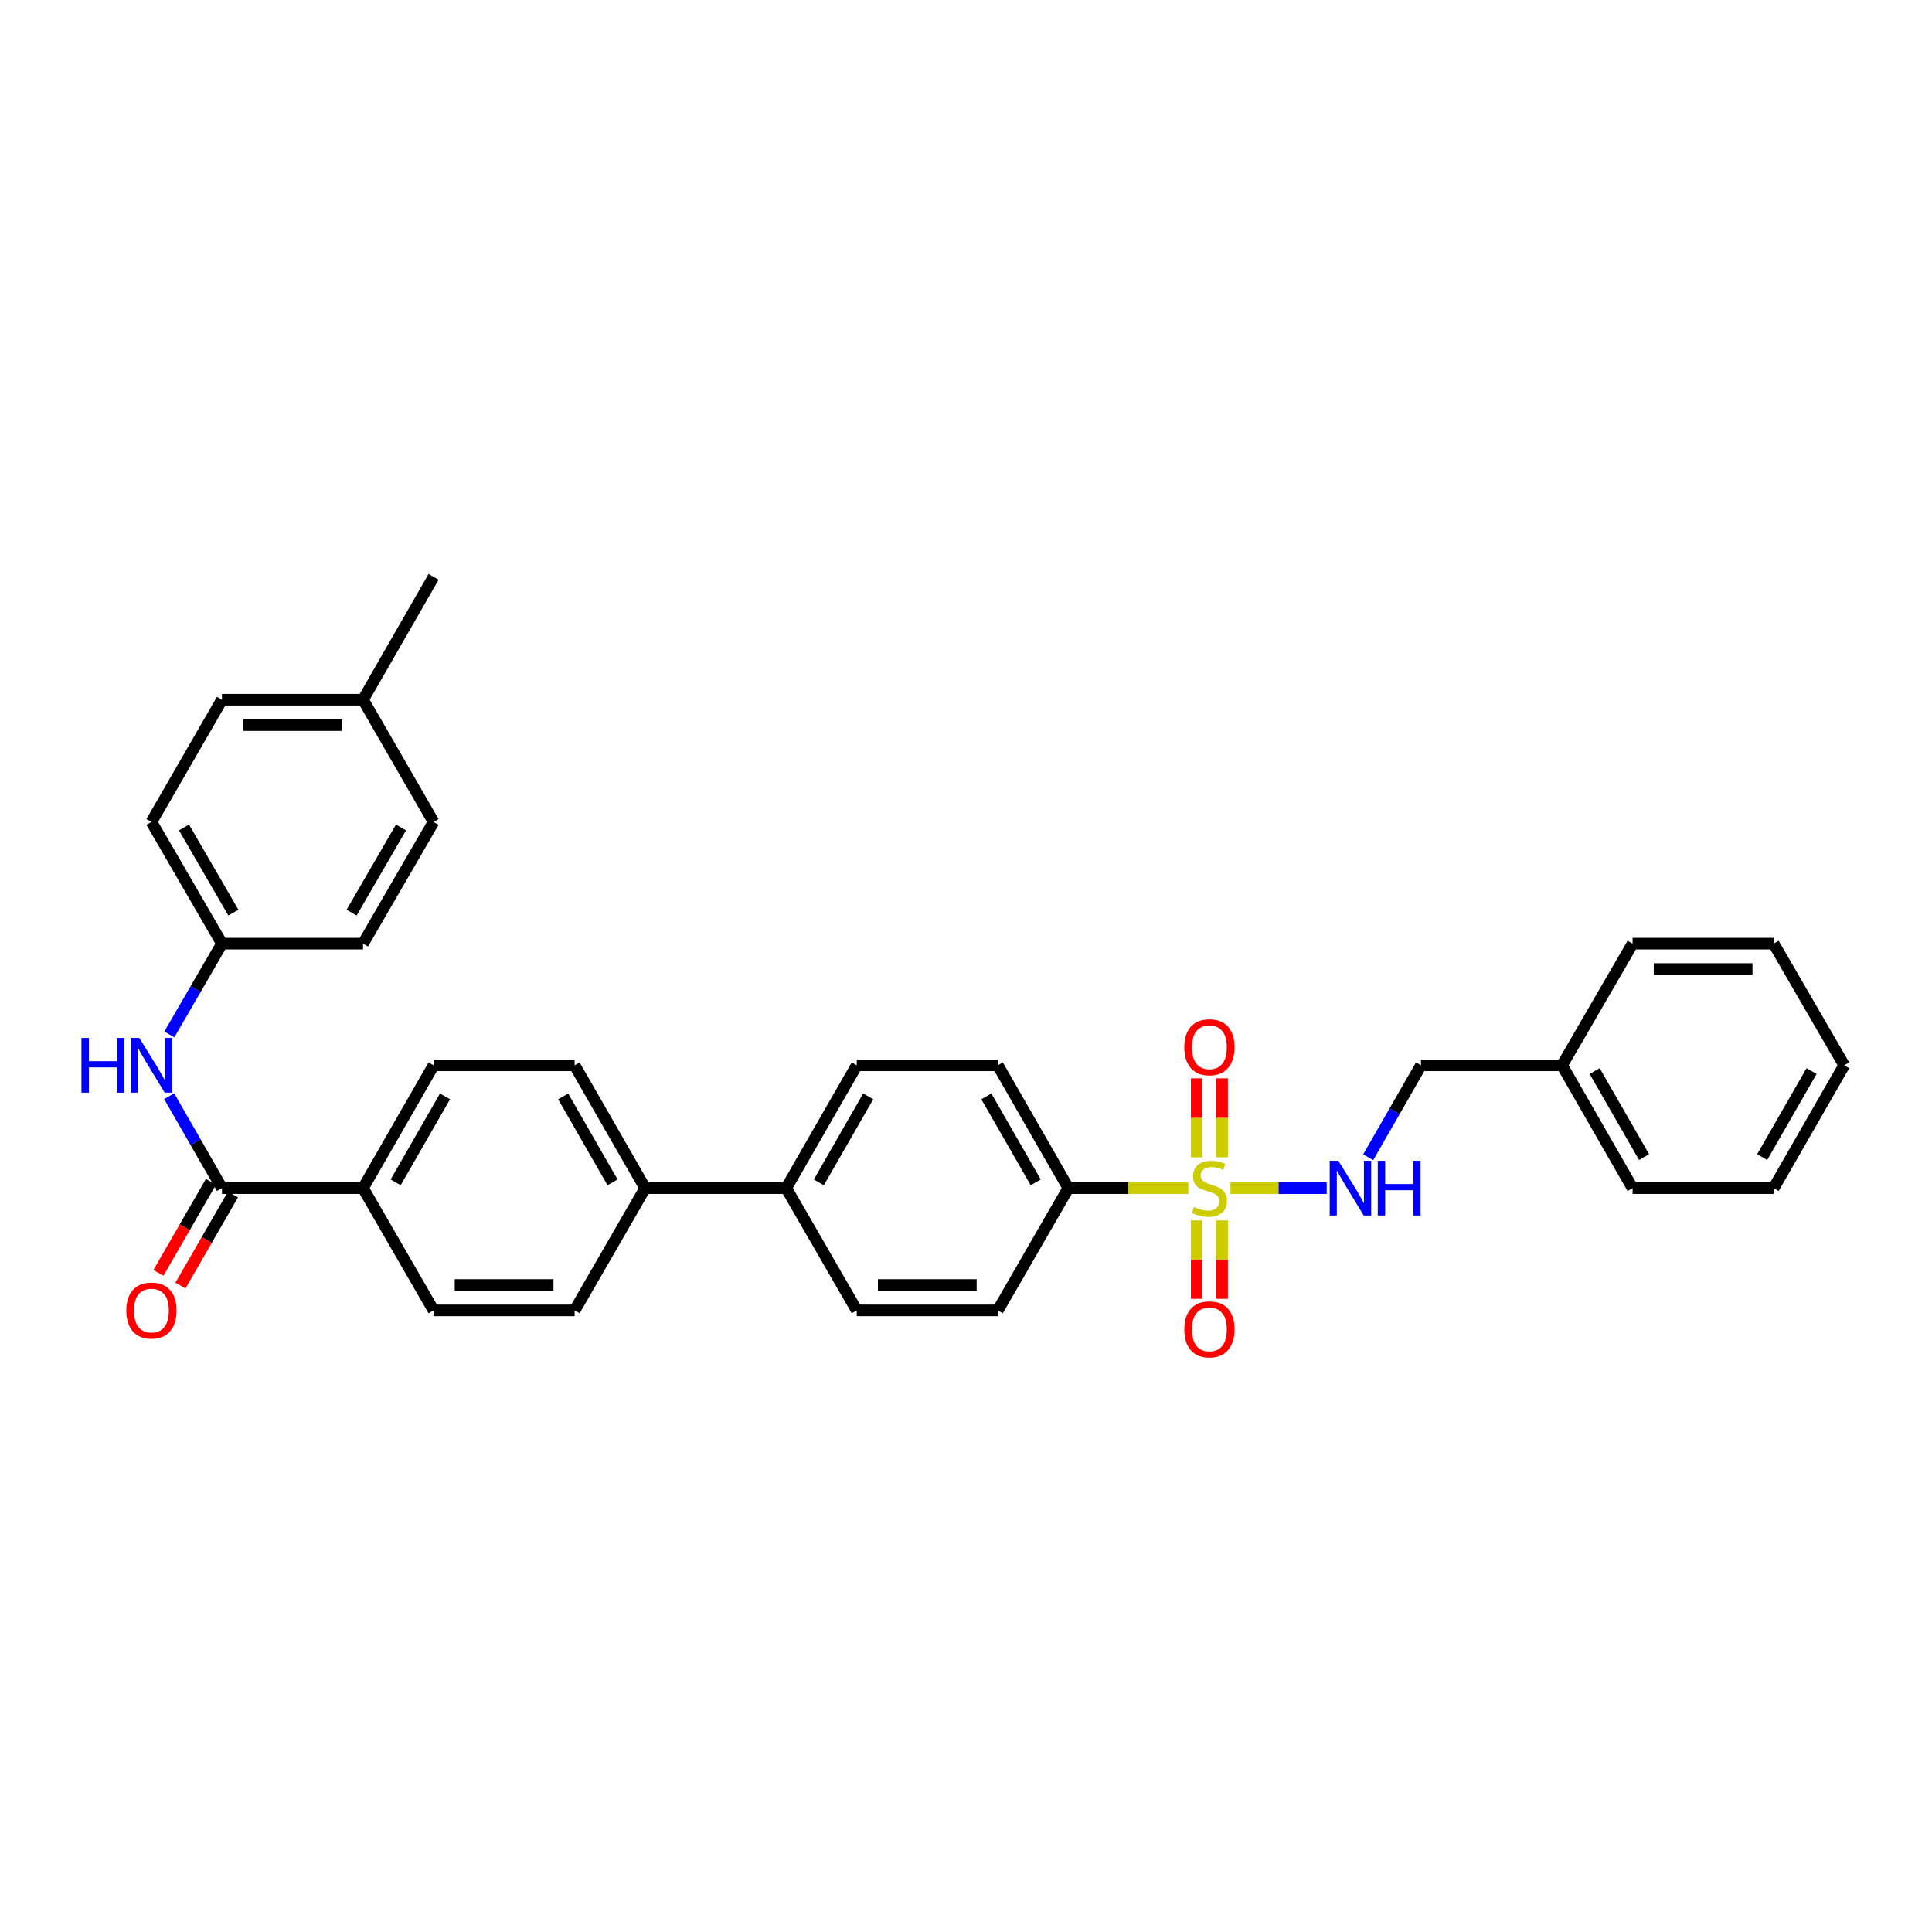 <?xml version='1.0' encoding='iso-8859-1'?>
<svg version='1.1' baseProfile='full'
              xmlns='http://www.w3.org/2000/svg'
                      xmlns:rdkit='http://www.rdkit.org/xml'
                      xmlns:xlink='http://www.w3.org/1999/xlink'
                  xml:space='preserve'
width='1000px' height='1000px' viewBox='0 0 1000 1000'>
<!-- END OF HEADER -->
<rect style='opacity:1.0;fill:#FFFFFF;stroke:none' width='1000' height='1000' x='0' y='0'> </rect>
<path class='bond-1' d='M 636.889,614.985 L 661.794,614.985' style='fill:none;fill-rule:evenodd;stroke:#CCCC00;stroke-width:6px;stroke-linecap:butt;stroke-linejoin:miter;stroke-opacity:1' />
<path class='bond-1' d='M 661.794,614.985 L 686.7,614.985' style='fill:none;fill-rule:evenodd;stroke:#0000FF;stroke-width:6px;stroke-linecap:butt;stroke-linejoin:miter;stroke-opacity:1' />
<path class='bond-2' d='M 615.078,614.985 L 584.026,614.985' style='fill:none;fill-rule:evenodd;stroke:#CCCC00;stroke-width:6px;stroke-linecap:butt;stroke-linejoin:miter;stroke-opacity:1' />
<path class='bond-2' d='M 584.026,614.985 L 552.975,614.985' style='fill:none;fill-rule:evenodd;stroke:#000000;stroke-width:6px;stroke-linecap:butt;stroke-linejoin:miter;stroke-opacity:1' />
<path class='bond-4' d='M 632.56,599.039 L 632.56,578.594' style='fill:none;fill-rule:evenodd;stroke:#CCCC00;stroke-width:6px;stroke-linecap:butt;stroke-linejoin:miter;stroke-opacity:1' />
<path class='bond-4' d='M 632.56,578.594 L 632.56,558.148' style='fill:none;fill-rule:evenodd;stroke:#FF0000;stroke-width:6px;stroke-linecap:butt;stroke-linejoin:miter;stroke-opacity:1' />
<path class='bond-4' d='M 619.407,599.039 L 619.407,578.594' style='fill:none;fill-rule:evenodd;stroke:#CCCC00;stroke-width:6px;stroke-linecap:butt;stroke-linejoin:miter;stroke-opacity:1' />
<path class='bond-4' d='M 619.407,578.594 L 619.407,558.148' style='fill:none;fill-rule:evenodd;stroke:#FF0000;stroke-width:6px;stroke-linecap:butt;stroke-linejoin:miter;stroke-opacity:1' />
<path class='bond-5' d='M 619.407,631.69 L 619.407,651.978' style='fill:none;fill-rule:evenodd;stroke:#CCCC00;stroke-width:6px;stroke-linecap:butt;stroke-linejoin:miter;stroke-opacity:1' />
<path class='bond-5' d='M 619.407,651.978 L 619.407,672.266' style='fill:none;fill-rule:evenodd;stroke:#FF0000;stroke-width:6px;stroke-linecap:butt;stroke-linejoin:miter;stroke-opacity:1' />
<path class='bond-5' d='M 632.56,631.69 L 632.56,651.978' style='fill:none;fill-rule:evenodd;stroke:#CCCC00;stroke-width:6px;stroke-linecap:butt;stroke-linejoin:miter;stroke-opacity:1' />
<path class='bond-5' d='M 632.56,651.978 L 632.56,672.266' style='fill:none;fill-rule:evenodd;stroke:#FF0000;stroke-width:6px;stroke-linecap:butt;stroke-linejoin:miter;stroke-opacity:1' />
<path class='bond-0' d='M 114.892,614.985 L 187.901,614.985' style='fill:none;fill-rule:evenodd;stroke:#000000;stroke-width:6px;stroke-linecap:butt;stroke-linejoin:miter;stroke-opacity:1' />
<path class='bond-3' d='M 114.892,614.985 L 101.228,591.186' style='fill:none;fill-rule:evenodd;stroke:#000000;stroke-width:6px;stroke-linecap:butt;stroke-linejoin:miter;stroke-opacity:1' />
<path class='bond-3' d='M 101.228,591.186 L 87.563,567.388' style='fill:none;fill-rule:evenodd;stroke:#0000FF;stroke-width:6px;stroke-linecap:butt;stroke-linejoin:miter;stroke-opacity:1' />
<path class='bond-9' d='M 109.196,611.698 L 95.599,635.263' style='fill:none;fill-rule:evenodd;stroke:#000000;stroke-width:6px;stroke-linecap:butt;stroke-linejoin:miter;stroke-opacity:1' />
<path class='bond-9' d='M 95.599,635.263 L 82.001,658.828' style='fill:none;fill-rule:evenodd;stroke:#FF0000;stroke-width:6px;stroke-linecap:butt;stroke-linejoin:miter;stroke-opacity:1' />
<path class='bond-9' d='M 120.588,618.272 L 106.99,641.836' style='fill:none;fill-rule:evenodd;stroke:#000000;stroke-width:6px;stroke-linecap:butt;stroke-linejoin:miter;stroke-opacity:1' />
<path class='bond-9' d='M 106.99,641.836 L 93.393,665.401' style='fill:none;fill-rule:evenodd;stroke:#FF0000;stroke-width:6px;stroke-linecap:butt;stroke-linejoin:miter;stroke-opacity:1' />
<path class='bond-19' d='M 708.175,598.992 L 721.84,575.193' style='fill:none;fill-rule:evenodd;stroke:#0000FF;stroke-width:6px;stroke-linecap:butt;stroke-linejoin:miter;stroke-opacity:1' />
<path class='bond-19' d='M 721.84,575.193 L 735.504,551.394' style='fill:none;fill-rule:evenodd;stroke:#000000;stroke-width:6px;stroke-linecap:butt;stroke-linejoin:miter;stroke-opacity:1' />
<path class='bond-10' d='M 552.975,614.985 L 516.463,551.394' style='fill:none;fill-rule:evenodd;stroke:#000000;stroke-width:6px;stroke-linecap:butt;stroke-linejoin:miter;stroke-opacity:1' />
<path class='bond-10' d='M 536.092,611.995 L 510.534,567.482' style='fill:none;fill-rule:evenodd;stroke:#000000;stroke-width:6px;stroke-linecap:butt;stroke-linejoin:miter;stroke-opacity:1' />
<path class='bond-11' d='M 552.975,614.985 L 516.463,678.261' style='fill:none;fill-rule:evenodd;stroke:#000000;stroke-width:6px;stroke-linecap:butt;stroke-linejoin:miter;stroke-opacity:1' />
<path class='bond-18' d='M 87.645,535.414 L 101.268,511.916' style='fill:none;fill-rule:evenodd;stroke:#0000FF;stroke-width:6px;stroke-linecap:butt;stroke-linejoin:miter;stroke-opacity:1' />
<path class='bond-18' d='M 101.268,511.916 L 114.892,488.418' style='fill:none;fill-rule:evenodd;stroke:#000000;stroke-width:6px;stroke-linecap:butt;stroke-linejoin:miter;stroke-opacity:1' />
<path class='bond-6' d='M 187.901,614.985 L 224.413,551.394' style='fill:none;fill-rule:evenodd;stroke:#000000;stroke-width:6px;stroke-linecap:butt;stroke-linejoin:miter;stroke-opacity:1' />
<path class='bond-6' d='M 204.783,611.995 L 230.342,567.482' style='fill:none;fill-rule:evenodd;stroke:#000000;stroke-width:6px;stroke-linecap:butt;stroke-linejoin:miter;stroke-opacity:1' />
<path class='bond-34' d='M 187.901,614.985 L 224.413,678.261' style='fill:none;fill-rule:evenodd;stroke:#000000;stroke-width:6px;stroke-linecap:butt;stroke-linejoin:miter;stroke-opacity:1' />
<path class='bond-7' d='M 333.933,614.985 L 406.942,614.985' style='fill:none;fill-rule:evenodd;stroke:#000000;stroke-width:6px;stroke-linecap:butt;stroke-linejoin:miter;stroke-opacity:1' />
<path class='bond-14' d='M 333.933,614.985 L 297.422,678.261' style='fill:none;fill-rule:evenodd;stroke:#000000;stroke-width:6px;stroke-linecap:butt;stroke-linejoin:miter;stroke-opacity:1' />
<path class='bond-17' d='M 333.933,614.985 L 297.422,551.394' style='fill:none;fill-rule:evenodd;stroke:#000000;stroke-width:6px;stroke-linecap:butt;stroke-linejoin:miter;stroke-opacity:1' />
<path class='bond-17' d='M 317.051,611.995 L 291.493,567.482' style='fill:none;fill-rule:evenodd;stroke:#000000;stroke-width:6px;stroke-linecap:butt;stroke-linejoin:miter;stroke-opacity:1' />
<path class='bond-8' d='M 406.942,614.985 L 443.454,678.261' style='fill:none;fill-rule:evenodd;stroke:#000000;stroke-width:6px;stroke-linecap:butt;stroke-linejoin:miter;stroke-opacity:1' />
<path class='bond-32' d='M 406.942,614.985 L 443.454,551.394' style='fill:none;fill-rule:evenodd;stroke:#000000;stroke-width:6px;stroke-linecap:butt;stroke-linejoin:miter;stroke-opacity:1' />
<path class='bond-32' d='M 423.825,611.995 L 449.383,567.482' style='fill:none;fill-rule:evenodd;stroke:#000000;stroke-width:6px;stroke-linecap:butt;stroke-linejoin:miter;stroke-opacity:1' />
<path class='bond-16' d='M 516.463,551.394 L 443.454,551.394' style='fill:none;fill-rule:evenodd;stroke:#000000;stroke-width:6px;stroke-linecap:butt;stroke-linejoin:miter;stroke-opacity:1' />
<path class='bond-15' d='M 516.463,678.261 L 443.454,678.261' style='fill:none;fill-rule:evenodd;stroke:#000000;stroke-width:6px;stroke-linecap:butt;stroke-linejoin:miter;stroke-opacity:1' />
<path class='bond-15' d='M 505.512,665.109 L 454.405,665.109' style='fill:none;fill-rule:evenodd;stroke:#000000;stroke-width:6px;stroke-linecap:butt;stroke-linejoin:miter;stroke-opacity:1' />
<path class='bond-12' d='M 224.413,678.261 L 297.422,678.261' style='fill:none;fill-rule:evenodd;stroke:#000000;stroke-width:6px;stroke-linecap:butt;stroke-linejoin:miter;stroke-opacity:1' />
<path class='bond-12' d='M 235.364,665.109 L 286.47,665.109' style='fill:none;fill-rule:evenodd;stroke:#000000;stroke-width:6px;stroke-linecap:butt;stroke-linejoin:miter;stroke-opacity:1' />
<path class='bond-13' d='M 224.413,551.394 L 297.422,551.394' style='fill:none;fill-rule:evenodd;stroke:#000000;stroke-width:6px;stroke-linecap:butt;stroke-linejoin:miter;stroke-opacity:1' />
<path class='bond-21' d='M 114.892,488.418 L 187.901,488.418' style='fill:none;fill-rule:evenodd;stroke:#000000;stroke-width:6px;stroke-linecap:butt;stroke-linejoin:miter;stroke-opacity:1' />
<path class='bond-22' d='M 114.892,488.418 L 78.38,425.441' style='fill:none;fill-rule:evenodd;stroke:#000000;stroke-width:6px;stroke-linecap:butt;stroke-linejoin:miter;stroke-opacity:1' />
<path class='bond-22' d='M 120.793,472.374 L 95.235,428.291' style='fill:none;fill-rule:evenodd;stroke:#000000;stroke-width:6px;stroke-linecap:butt;stroke-linejoin:miter;stroke-opacity:1' />
<path class='bond-25' d='M 735.504,551.394 L 808.513,551.394' style='fill:none;fill-rule:evenodd;stroke:#000000;stroke-width:6px;stroke-linecap:butt;stroke-linejoin:miter;stroke-opacity:1' />
<path class='bond-20' d='M 187.901,362.165 L 114.892,362.165' style='fill:none;fill-rule:evenodd;stroke:#000000;stroke-width:6px;stroke-linecap:butt;stroke-linejoin:miter;stroke-opacity:1' />
<path class='bond-20' d='M 176.95,375.317 L 125.843,375.317' style='fill:none;fill-rule:evenodd;stroke:#000000;stroke-width:6px;stroke-linecap:butt;stroke-linejoin:miter;stroke-opacity:1' />
<path class='bond-26' d='M 187.901,362.165 L 224.413,298.589' style='fill:none;fill-rule:evenodd;stroke:#000000;stroke-width:6px;stroke-linecap:butt;stroke-linejoin:miter;stroke-opacity:1' />
<path class='bond-35' d='M 187.901,362.165 L 224.413,425.441' style='fill:none;fill-rule:evenodd;stroke:#000000;stroke-width:6px;stroke-linecap:butt;stroke-linejoin:miter;stroke-opacity:1' />
<path class='bond-23' d='M 187.901,488.418 L 224.413,425.441' style='fill:none;fill-rule:evenodd;stroke:#000000;stroke-width:6px;stroke-linecap:butt;stroke-linejoin:miter;stroke-opacity:1' />
<path class='bond-23' d='M 182,472.374 L 207.558,428.291' style='fill:none;fill-rule:evenodd;stroke:#000000;stroke-width:6px;stroke-linecap:butt;stroke-linejoin:miter;stroke-opacity:1' />
<path class='bond-24' d='M 78.38,425.441 L 114.892,362.165' style='fill:none;fill-rule:evenodd;stroke:#000000;stroke-width:6px;stroke-linecap:butt;stroke-linejoin:miter;stroke-opacity:1' />
<path class='bond-27' d='M 808.513,551.394 L 845.025,614.985' style='fill:none;fill-rule:evenodd;stroke:#000000;stroke-width:6px;stroke-linecap:butt;stroke-linejoin:miter;stroke-opacity:1' />
<path class='bond-27' d='M 825.396,554.384 L 850.954,598.897' style='fill:none;fill-rule:evenodd;stroke:#000000;stroke-width:6px;stroke-linecap:butt;stroke-linejoin:miter;stroke-opacity:1' />
<path class='bond-28' d='M 808.513,551.394 L 845.025,488.418' style='fill:none;fill-rule:evenodd;stroke:#000000;stroke-width:6px;stroke-linecap:butt;stroke-linejoin:miter;stroke-opacity:1' />
<path class='bond-30' d='M 845.025,614.985 L 918.034,614.985' style='fill:none;fill-rule:evenodd;stroke:#000000;stroke-width:6px;stroke-linecap:butt;stroke-linejoin:miter;stroke-opacity:1' />
<path class='bond-29' d='M 845.025,488.418 L 918.034,488.418' style='fill:none;fill-rule:evenodd;stroke:#000000;stroke-width:6px;stroke-linecap:butt;stroke-linejoin:miter;stroke-opacity:1' />
<path class='bond-29' d='M 855.976,501.57 L 907.082,501.57' style='fill:none;fill-rule:evenodd;stroke:#000000;stroke-width:6px;stroke-linecap:butt;stroke-linejoin:miter;stroke-opacity:1' />
<path class='bond-31' d='M 918.034,488.418 L 954.545,551.394' style='fill:none;fill-rule:evenodd;stroke:#000000;stroke-width:6px;stroke-linecap:butt;stroke-linejoin:miter;stroke-opacity:1' />
<path class='bond-33' d='M 918.034,614.985 L 954.545,551.394' style='fill:none;fill-rule:evenodd;stroke:#000000;stroke-width:6px;stroke-linecap:butt;stroke-linejoin:miter;stroke-opacity:1' />
<path class='bond-33' d='M 912.105,598.897 L 937.663,554.384' style='fill:none;fill-rule:evenodd;stroke:#000000;stroke-width:6px;stroke-linecap:butt;stroke-linejoin:miter;stroke-opacity:1' />
<path  class='atom-0' d='M 617.984 624.705
Q 618.304 624.825, 619.624 625.385
Q 620.944 625.945, 622.384 626.305
Q 623.864 626.625, 625.304 626.625
Q 627.984 626.625, 629.544 625.345
Q 631.104 624.025, 631.104 621.745
Q 631.104 620.185, 630.304 619.225
Q 629.544 618.265, 628.344 617.745
Q 627.144 617.225, 625.144 616.625
Q 622.624 615.865, 621.104 615.145
Q 619.624 614.425, 618.544 612.905
Q 617.504 611.385, 617.504 608.825
Q 617.504 605.265, 619.904 603.065
Q 622.344 600.865, 627.144 600.865
Q 630.424 600.865, 634.144 602.425
L 633.224 605.505
Q 629.824 604.105, 627.264 604.105
Q 624.504 604.105, 622.984 605.265
Q 621.464 606.385, 621.504 608.345
Q 621.504 609.865, 622.264 610.785
Q 623.064 611.705, 624.184 612.225
Q 625.344 612.745, 627.264 613.345
Q 629.824 614.145, 631.344 614.945
Q 632.864 615.745, 633.944 617.385
Q 635.064 618.985, 635.064 621.745
Q 635.064 625.665, 632.424 627.785
Q 629.824 629.865, 625.464 629.865
Q 622.944 629.865, 621.024 629.305
Q 619.144 628.785, 616.904 627.865
L 617.984 624.705
' fill='#CCCC00'/>
<path  class='atom-2' d='M 692.732 600.825
L 702.012 615.825
Q 702.932 617.305, 704.412 619.985
Q 705.892 622.665, 705.972 622.825
L 705.972 600.825
L 709.732 600.825
L 709.732 629.145
L 705.852 629.145
L 695.892 612.745
Q 694.732 610.825, 693.492 608.625
Q 692.292 606.425, 691.932 605.745
L 691.932 629.145
L 688.252 629.145
L 688.252 600.825
L 692.732 600.825
' fill='#0000FF'/>
<path  class='atom-2' d='M 713.132 600.825
L 716.972 600.825
L 716.972 612.865
L 731.452 612.865
L 731.452 600.825
L 735.292 600.825
L 735.292 629.145
L 731.452 629.145
L 731.452 616.065
L 716.972 616.065
L 716.972 629.145
L 713.132 629.145
L 713.132 600.825
' fill='#0000FF'/>
<path  class='atom-4' d='M 42.16 537.234
L 46 537.234
L 46 549.274
L 60.48 549.274
L 60.48 537.234
L 64.32 537.234
L 64.32 565.554
L 60.48 565.554
L 60.48 552.474
L 46 552.474
L 46 565.554
L 42.16 565.554
L 42.16 537.234
' fill='#0000FF'/>
<path  class='atom-4' d='M 72.12 537.234
L 81.4 552.234
Q 82.32 553.714, 83.8 556.394
Q 85.28 559.074, 85.36 559.234
L 85.36 537.234
L 89.12 537.234
L 89.12 565.554
L 85.24 565.554
L 75.28 549.154
Q 74.12 547.234, 72.88 545.034
Q 71.68 542.834, 71.32 542.154
L 71.32 565.554
L 67.64 565.554
L 67.64 537.234
L 72.12 537.234
' fill='#0000FF'/>
<path  class='atom-5' d='M 612.984 542.041
Q 612.984 535.241, 616.344 531.441
Q 619.704 527.641, 625.984 527.641
Q 632.264 527.641, 635.624 531.441
Q 638.984 535.241, 638.984 542.041
Q 638.984 548.921, 635.584 552.841
Q 632.184 556.721, 625.984 556.721
Q 619.744 556.721, 616.344 552.841
Q 612.984 548.961, 612.984 542.041
M 625.984 553.521
Q 630.304 553.521, 632.624 550.641
Q 634.984 547.721, 634.984 542.041
Q 634.984 536.481, 632.624 533.681
Q 630.304 530.841, 625.984 530.841
Q 621.664 530.841, 619.304 533.641
Q 616.984 536.441, 616.984 542.041
Q 616.984 547.761, 619.304 550.641
Q 621.664 553.521, 625.984 553.521
' fill='#FF0000'/>
<path  class='atom-6' d='M 612.984 688.074
Q 612.984 681.274, 616.344 677.474
Q 619.704 673.674, 625.984 673.674
Q 632.264 673.674, 635.624 677.474
Q 638.984 681.274, 638.984 688.074
Q 638.984 694.954, 635.584 698.874
Q 632.184 702.754, 625.984 702.754
Q 619.744 702.754, 616.344 698.874
Q 612.984 694.994, 612.984 688.074
M 625.984 699.554
Q 630.304 699.554, 632.624 696.674
Q 634.984 693.754, 634.984 688.074
Q 634.984 682.514, 632.624 679.714
Q 630.304 676.874, 625.984 676.874
Q 621.664 676.874, 619.304 679.674
Q 616.984 682.474, 616.984 688.074
Q 616.984 693.794, 619.304 696.674
Q 621.664 699.554, 625.984 699.554
' fill='#FF0000'/>
<path  class='atom-10' d='M 65.38 678.341
Q 65.38 671.541, 68.74 667.741
Q 72.1 663.941, 78.38 663.941
Q 84.66 663.941, 88.02 667.741
Q 91.38 671.541, 91.38 678.341
Q 91.38 685.221, 87.98 689.141
Q 84.58 693.021, 78.38 693.021
Q 72.14 693.021, 68.74 689.141
Q 65.38 685.261, 65.38 678.341
M 78.38 689.821
Q 82.7 689.821, 85.02 686.941
Q 87.38 684.021, 87.38 678.341
Q 87.38 672.781, 85.02 669.981
Q 82.7 667.141, 78.38 667.141
Q 74.06 667.141, 71.7 669.941
Q 69.38 672.741, 69.38 678.341
Q 69.38 684.061, 71.7 686.941
Q 74.06 689.821, 78.38 689.821
' fill='#FF0000'/>
</svg>
